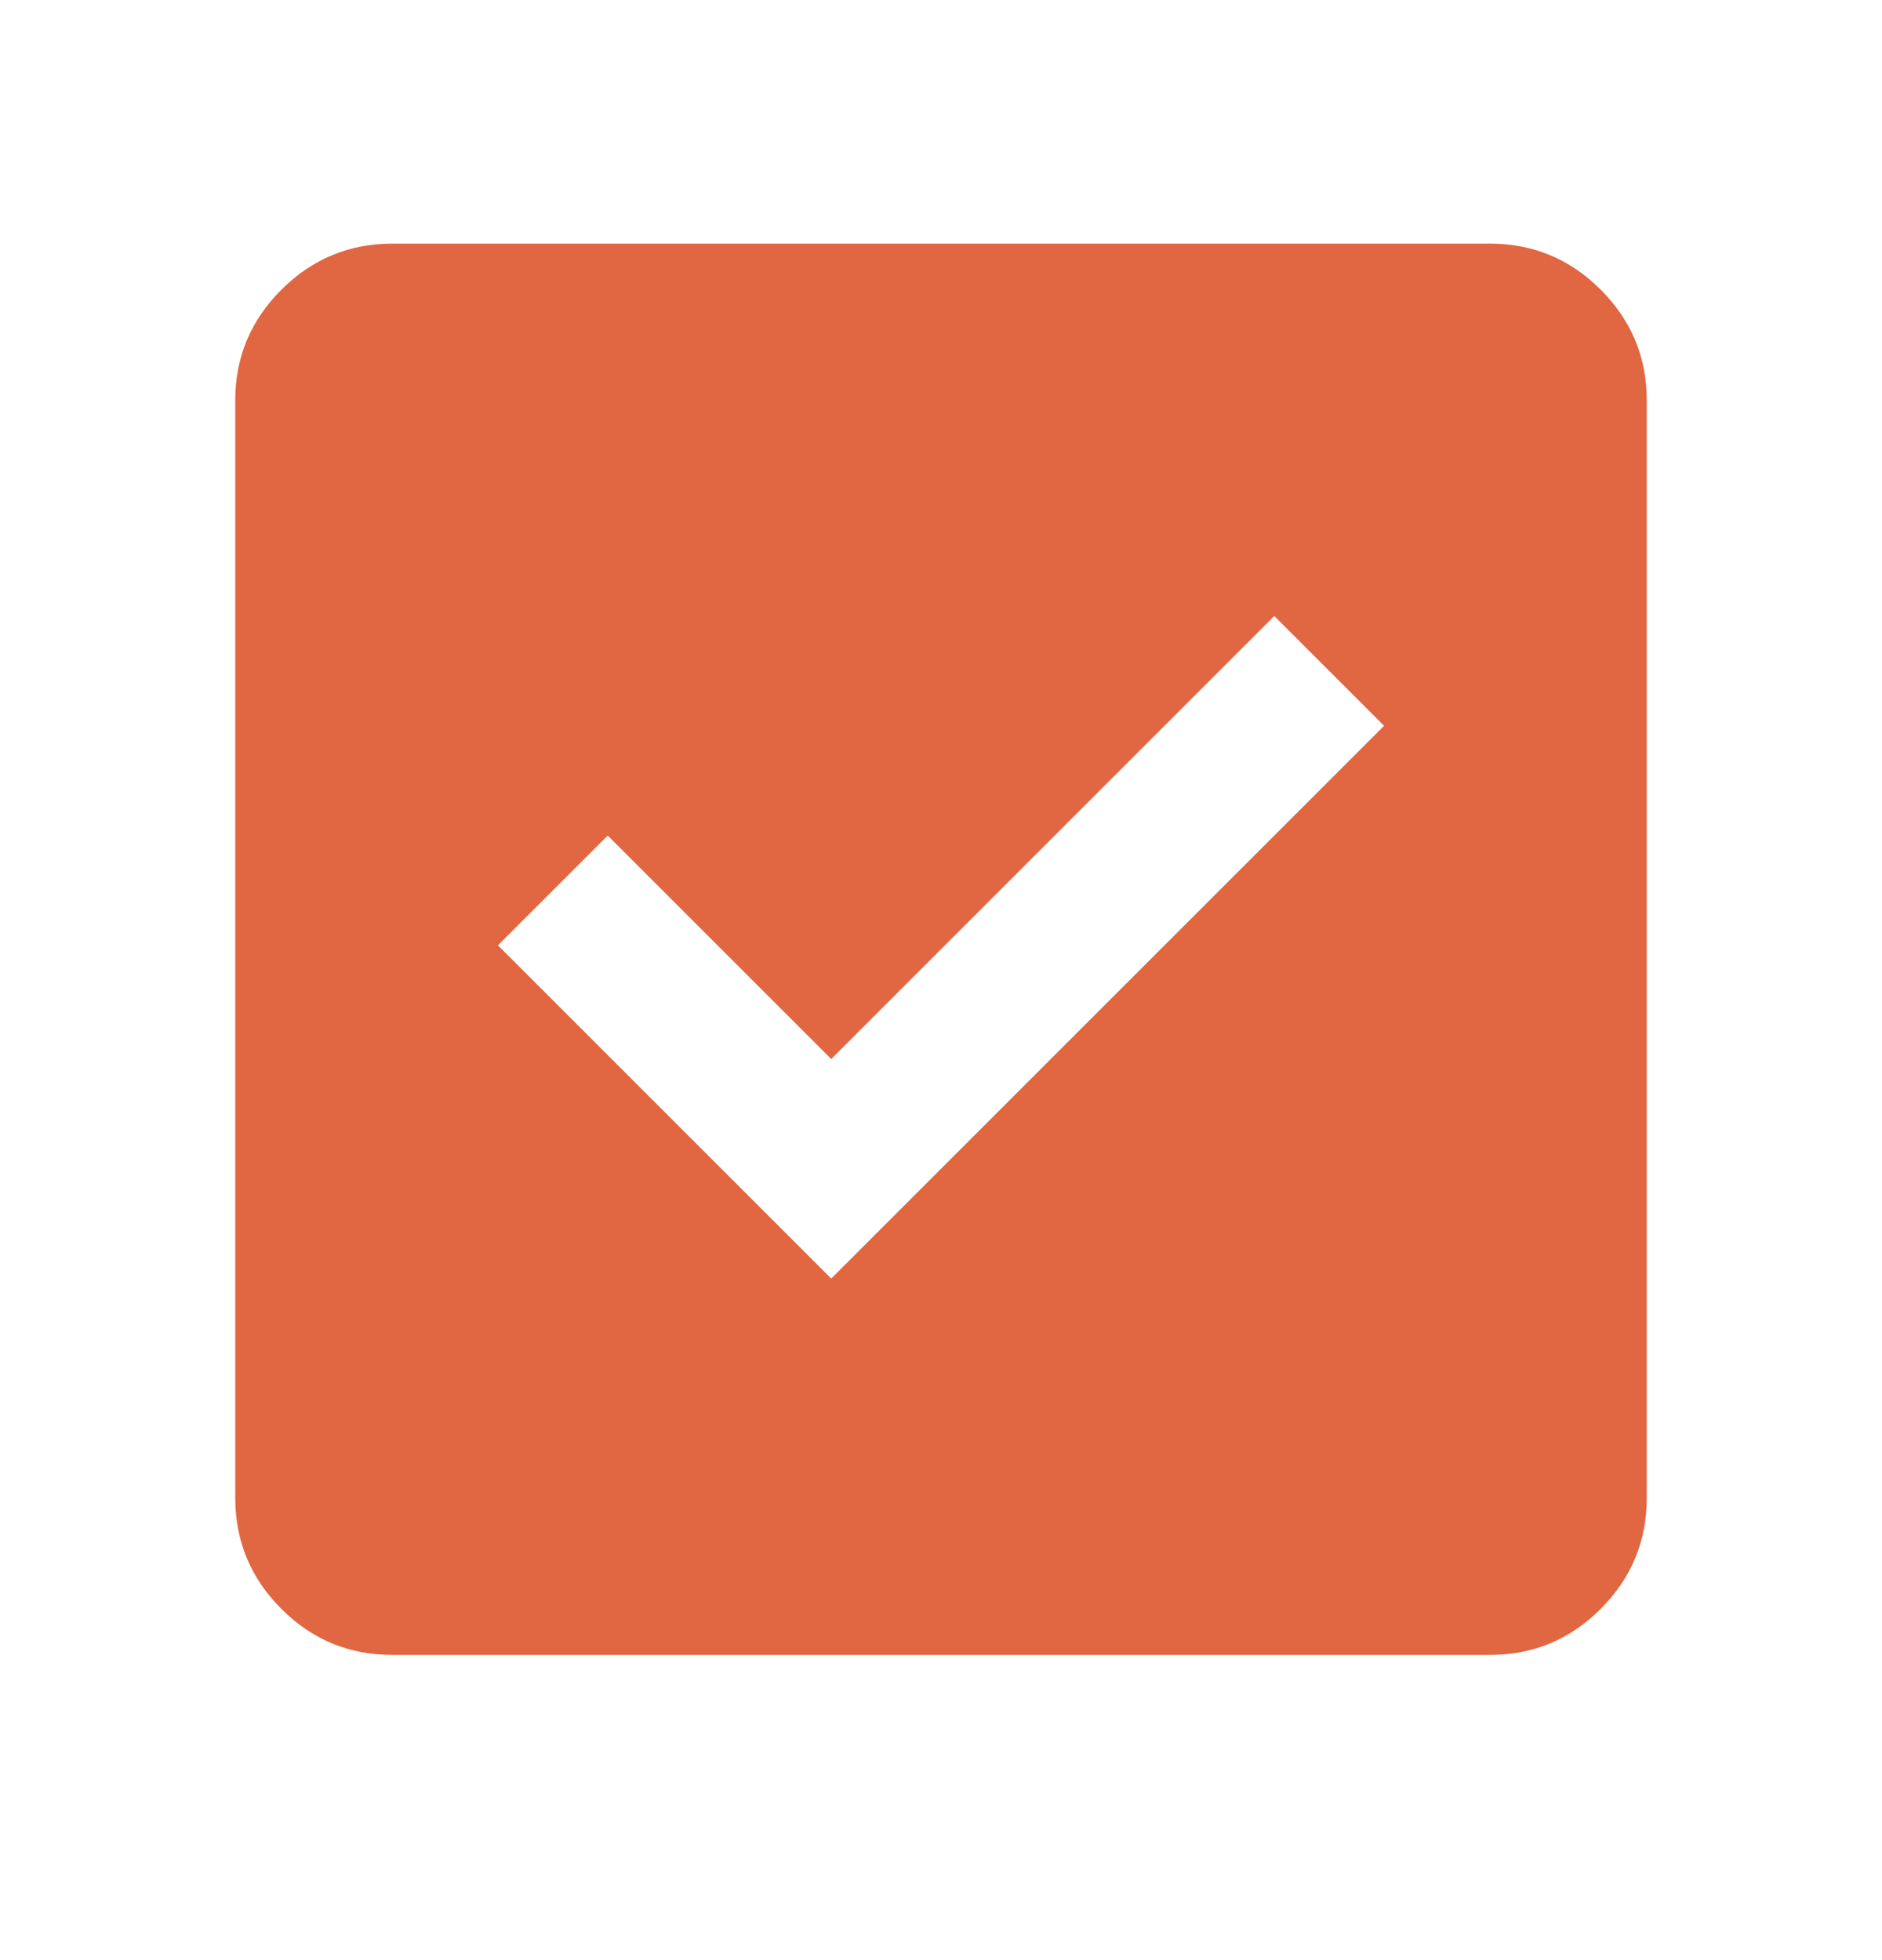 <svg width="24" height="25" viewBox="0 0 24 25" fill="none" xmlns="http://www.w3.org/2000/svg">
<path d="M10.6 16.307L17.65 9.257L16.25 7.857L10.6 13.507L7.75 10.657L6.35 12.057L10.6 16.307ZM5 21.107C4.45 21.107 3.979 20.912 3.588 20.52C3.197 20.129 3.001 19.658 3 19.107V5.107C3 4.557 3.196 4.087 3.588 3.695C3.98 3.304 4.451 3.108 5 3.107H19C19.55 3.107 20.021 3.303 20.413 3.695C20.805 4.087 21.001 4.558 21 5.107V19.107C21 19.657 20.804 20.128 20.413 20.52C20.022 20.912 19.551 21.108 19 21.107H5Z" fill="#E06741"/>
</svg>

